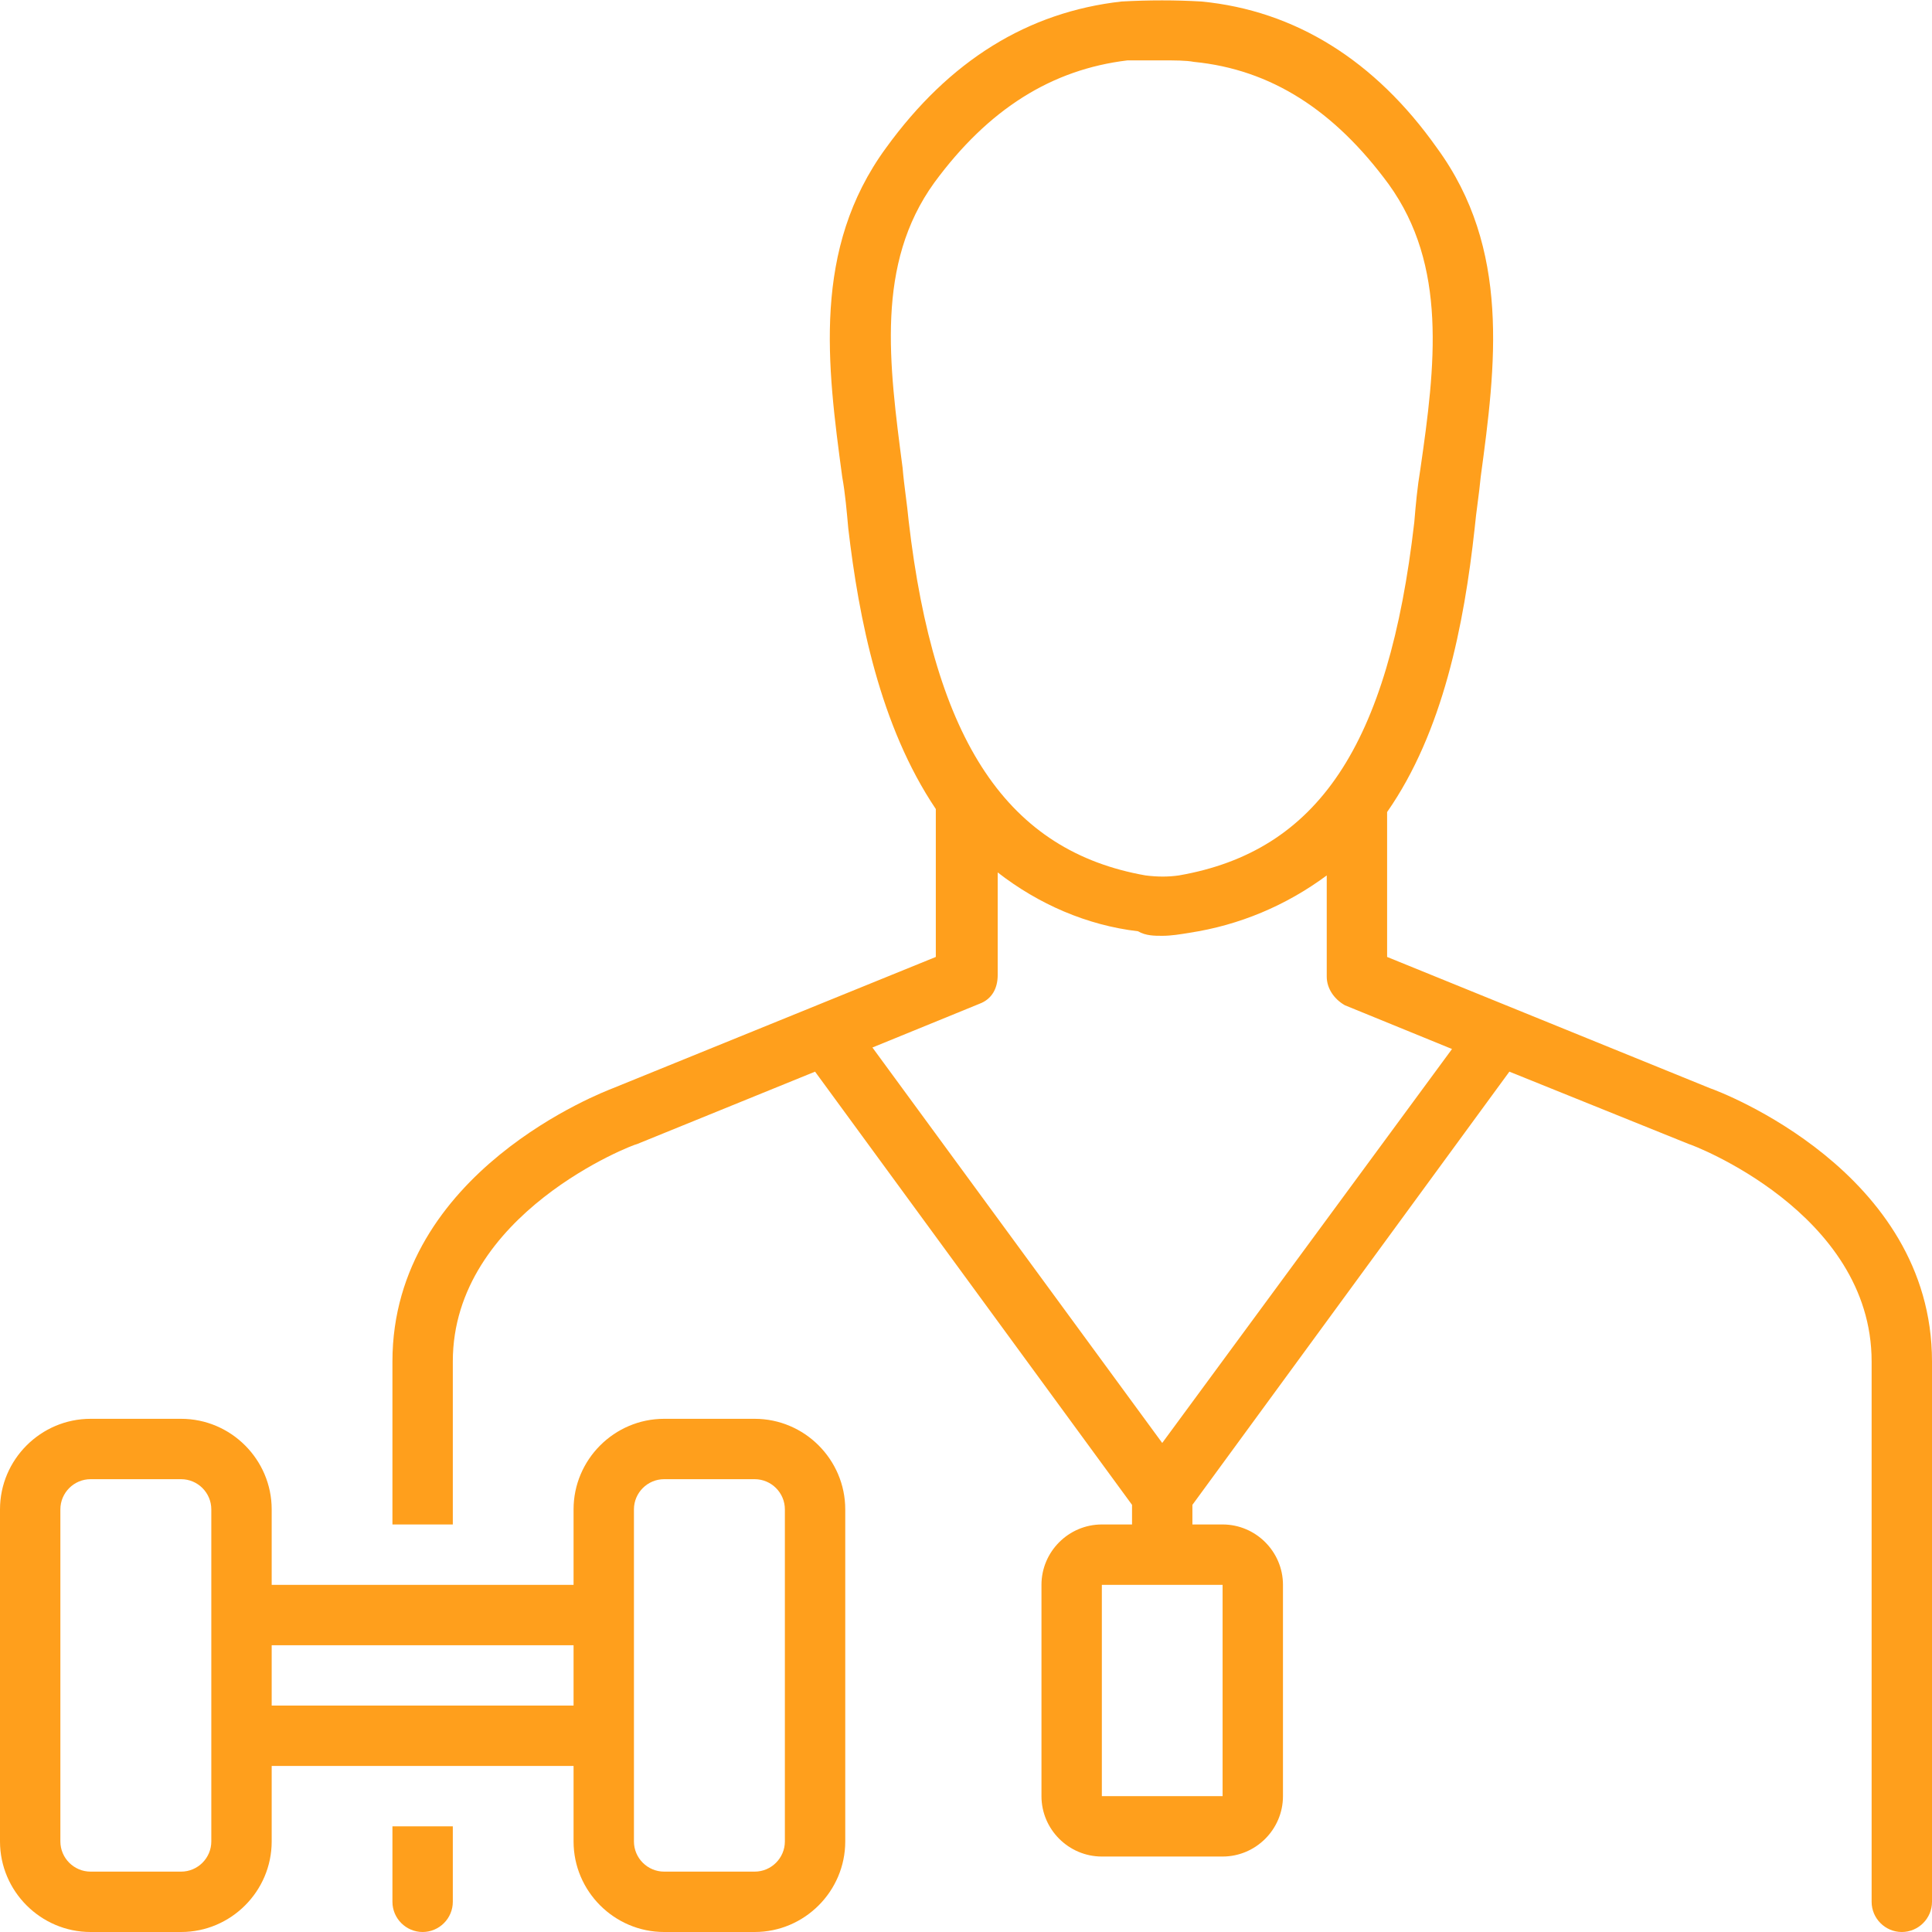 <?xml version="1.0" encoding="utf-8"?>
<!-- Generator: Adobe Illustrator 27.0.0, SVG Export Plug-In . SVG Version: 6.00 Build 0)  -->
<svg version="1.1" id="Layer_1" xmlns="http://www.w3.org/2000/svg" xmlns:xlink="http://www.w3.org/1999/xlink" x="0px" y="0px"
	 viewBox="0 0 128 128" style="enable-background:new 0 0 128 128;" xml:space="preserve">
<style type="text/css">
	.st0{fill:#FF9F1C;}
</style>
<path class="st0" d="M50,94h-6c-3.3,0-6,2.7-6,6v5H18v-5c0-3.3-2.7-6-6-6H6c-3.3,0-6,2.7-6,6v22c0,3.3,2.7,6,6,6h6c3.3,0,6-2.7,6-6
	v-5h20v5c0,3.3,2.7,6,6,6h6c3.3,0,6-2.7,6-6v-22C56,96.7,53.3,94,50,94z M14,122c0,1.1-0.9,2-2,2H6c-1.1,0-2-0.9-2-2v-22
	c0-1.1,0.9-2,2-2h6c1.1,0,2,0.9,2,2V122z M38,113H18v-4h20V113z M52,122c0,1.1-0.9,2-2,2h-6c-1.1,0-2-0.9-2-2v-22c0-1.1,0.9-2,2-2h6
	c1.1,0,2,0.9,2,2V122z"/>
<path class="st0" d="M113.3,72.1l-21.4-8.7v-9.6c3.7-5.3,5.1-12.4,5.8-18.8c0.1-1.1,0.3-2.3,0.4-3.4c1-7.4,2-15.1-2.9-21.8
	C91.1,4,85.8,0.7,79.6,0.1h0c-1.7-0.1-3.5-0.1-5.3,0c-6.2,0.7-11.4,3.9-15.6,9.7c-4.9,6.7-3.9,14.4-2.9,21.8
	c0.2,1.1,0.3,2.3,0.4,3.4c0.7,6,2.1,13.1,5.8,18.6v9.8l-21.4,8.7C40.1,72.3,26,77.6,26,90.2V101h4V90.2c0-9.8,12-14.4,12.2-14.4
	L54,71l21,28.7v1.3h-2c-2.2,0-4,1.8-4,4v14c0,2.2,1.8,4,4,4h8c2.2,0,4-1.8,4-4v-14c0-2.2-1.8-4-4-4h-2v-1.3L100,71l11.9,4.8
	c0.1,0,12.1,4.5,12.1,14.4V126c0,1.1,0.9,2,2,2s2-0.9,2-2V90.2C128,77.6,113.9,72.3,113.3,72.1z M60.2,34.5
	c-0.1-1.1-0.3-2.3-0.4-3.5c-0.9-6.9-1.8-13.5,2.1-18.9c3.6-4.9,7.8-7.5,12.8-8.1C75.3,4,76.2,4,77,4c0.8,0,1.6,0,2.1,0.1
	c5.1,0.5,9.3,3.2,12.9,8.1c3.9,5.4,3.1,12,2.1,18.9c-0.2,1.2-0.3,2.3-0.4,3.5c-1.7,14.8-6.4,21.8-15.6,23.4c-0.7,0.1-1.4,0.1-2.2,0
	C66.8,56.4,61.9,49.2,60.2,34.5L60.2,34.5z M81,105l0,14h-8v-14H81z M77,95.6L57.8,69.4l7.1-2.9c0.8-0.3,1.2-1,1.2-1.9v-6.8
	c2.7,2.1,5.9,3.5,9.3,3.9C75.9,62,76.5,62,77,62c0.6,0,1.2-0.1,1.8-0.2c3.3-0.5,6.4-1.8,9.1-3.8v6.7c0,0.8,0.5,1.5,1.2,1.9l7.1,2.9
	L77,95.6z"/>
<path class="st0" d="M26,126c0,1.1,0.9,2,2,2s2-0.9,2-2v-5h-4V126z"/>
</svg>
